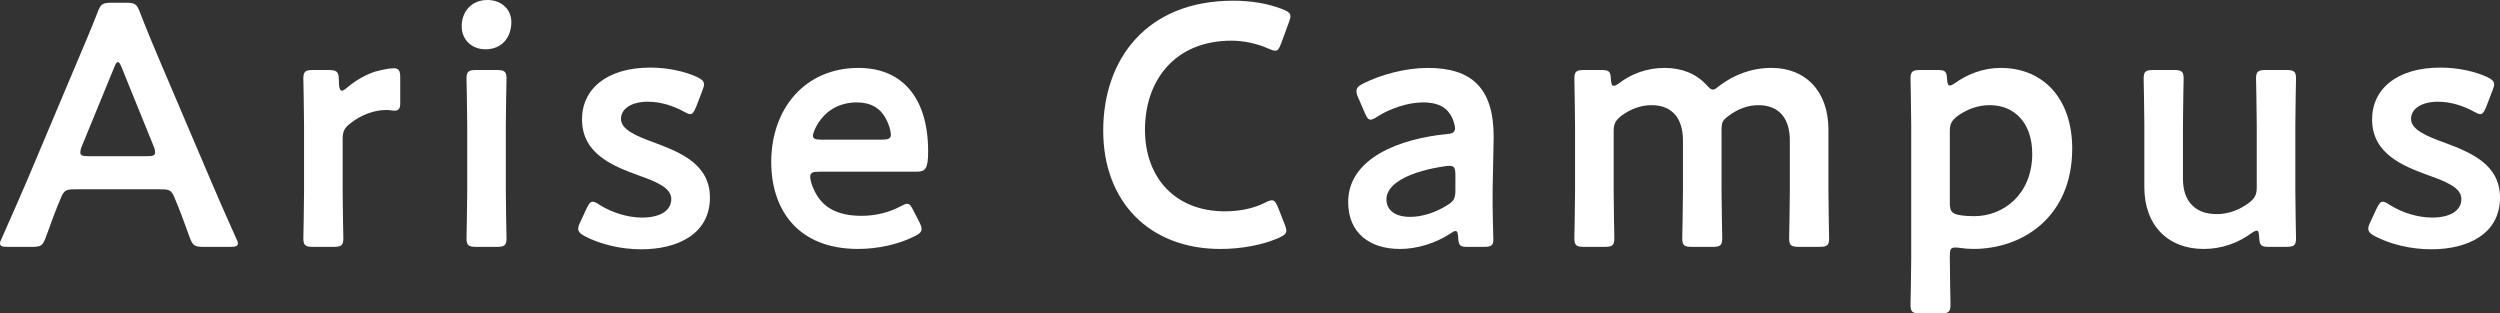 <?xml version="1.0" encoding="utf-8"?>
<!-- Generator: Adobe Illustrator 15.0.0, SVG Export Plug-In . SVG Version: 6.00 Build 0)  -->
<!DOCTYPE svg PUBLIC "-//W3C//DTD SVG 1.1//EN" "http://www.w3.org/Graphics/SVG/1.1/DTD/svg11.dtd">
<svg version="1.1" id="レイヤー_1" xmlns="http://www.w3.org/2000/svg" xmlns:xlink="http://www.w3.org/1999/xlink" x="0px"
	 y="0px" width="174.035px" height="21.818px" viewBox="0 0 174.035 21.818" enable-background="new 0 0 174.035 21.818"
	 xml:space="preserve">
<rect x="0" y="0" width="174.035" height="21.818" fill="#333333" stroke="none"/>
<g>
	<path fill="#FFFFFF" d="M5.256,13.178c-0.624,0-0.792,0.047-1.008,0.575c-0.336,0.792-0.648,1.608-1.056,2.761
		c-0.216,0.576-0.336,0.672-0.96,0.672h-1.68C0.168,17.186,0,17.137,0,16.945c0-0.096,0.048-0.216,0.144-0.408
		c0.744-1.68,1.272-2.88,1.776-4.057l3.432-8.137c0.432-1.031,0.937-2.184,1.44-3.48c0.216-0.575,0.336-0.672,0.96-0.672h1.032
		c0.624,0,0.744,0.097,0.96,0.672c0.504,1.297,0.984,2.449,1.416,3.457l3.457,8.113c0.528,1.248,1.056,2.447,1.8,4.104
		c0.096,0.192,0.144,0.312,0.144,0.408c0,0.191-0.168,0.24-0.552,0.24h-1.848c-0.624,0-0.744-0.096-0.96-0.672
		c-0.408-1.152-0.72-1.969-1.056-2.761c-0.216-0.528-0.36-0.575-1.008-0.575H5.256z M5.688,10.201
		c-0.072,0.168-0.096,0.312-0.096,0.408c0,0.215,0.168,0.264,0.552,0.264h4.104c0.384,0,0.552-0.049,0.552-0.264
		c0-0.097-0.024-0.24-0.096-0.408L8.473,4.705C8.376,4.465,8.305,4.32,8.208,4.32c-0.072,0-0.168,0.12-0.264,0.385L5.688,10.201z"/>
	<path fill="#FFFFFF" d="M23.853,13.346c0,1.08,0.049,3.072,0.049,3.24c0,0.504-0.145,0.6-0.696,0.6h-1.392
		c-0.553,0-0.697-0.096-0.697-0.6c0-0.168,0.049-2.16,0.049-3.24V8.713c0-1.08-0.049-3.072-0.049-3.24c0-0.504,0.145-0.6,0.697-0.6
		h1.008c0.624,0,0.768,0.096,0.768,0.719c0,0.529,0.072,0.721,0.217,0.721c0.071,0,0.191-0.072,0.359-0.216
		c0.6-0.505,1.225-0.864,1.92-1.104c0.433-0.119,0.984-0.24,1.32-0.24c0.36,0,0.456,0.168,0.456,0.648v1.824
		c0,0.359-0.144,0.48-0.407,0.48c-0.121,0-0.337-0.049-0.576-0.049c-0.816,0-1.752,0.336-2.496,0.937
		c-0.408,0.312-0.529,0.552-0.529,1.08V13.346z"/>
	<path fill="#FFFFFF" d="M35.597,1.536c0,1.056-0.648,1.896-1.801,1.896c-0.936,0-1.656-0.647-1.656-1.607
		C32.14,0.84,32.789,0,33.941,0C34.876,0,35.597,0.624,35.597,1.536z M33.172,17.186c-0.552,0-0.696-0.096-0.696-0.6
		c0-0.168,0.049-2.16,0.049-3.24V8.713c0-1.08-0.049-3.072-0.049-3.24c0-0.504,0.145-0.6,0.696-0.6h1.392
		c0.553,0,0.697,0.096,0.697,0.6c0,0.168-0.049,2.16-0.049,3.24v4.633c0,1.08,0.049,3.072,0.049,3.24c0,0.504-0.145,0.6-0.697,0.6
		H33.172z"/>
	<path fill="#FFFFFF" d="M49.421,13.753c0,2.544-2.257,3.601-4.777,3.601c-1.464,0-2.88-0.359-3.936-0.912
		c-0.312-0.168-0.457-0.312-0.457-0.528c0-0.12,0.049-0.264,0.145-0.456l0.432-0.936c0.168-0.336,0.265-0.48,0.433-0.48
		c0.12,0,0.264,0.072,0.479,0.217c0.816,0.527,1.944,0.887,2.953,0.887c1.224,0,2.039-0.455,2.039-1.295
		c0-0.769-1.031-1.201-2.256-1.633c-1.775-0.648-3.96-1.488-3.96-3.912c0-2.088,1.704-3.6,4.753-3.6c1.224,0,2.399,0.264,3.24,0.647
		c0.336,0.168,0.504,0.288,0.504,0.528c0,0.096-0.049,0.24-0.121,0.432L48.46,7.44c-0.144,0.337-0.24,0.505-0.408,0.505
		c-0.119,0-0.264-0.072-0.479-0.193c-0.696-0.383-1.585-0.672-2.472-0.672c-1.129,0-1.873,0.48-1.873,1.201
		c0,0.744,1.08,1.199,2.353,1.656C47.357,10.609,49.421,11.425,49.421,13.753z"/>
	<path fill="#FFFFFF" d="M64.01,15.481c0.097,0.192,0.144,0.336,0.144,0.456c0,0.216-0.144,0.336-0.479,0.504
		c-1.08,0.553-2.521,0.889-3.937,0.889c-4.271,0-6.049-2.809-6.049-6.049c0-3.721,2.353-6.553,6.073-6.553
		c3.072,0,4.849,2.111,4.849,5.809c0,1.224-0.192,1.416-0.816,1.416h-6.793c-0.432,0-0.6,0.072-0.6,0.359
		c0,0.336,0.24,0.937,0.504,1.345c0.553,0.864,1.512,1.368,3.072,1.368c0.984,0,1.92-0.24,2.688-0.648
		c0.217-0.119,0.385-0.191,0.48-0.191c0.192,0,0.288,0.168,0.457,0.504L64.01,15.481z M62.018,9.408
		c0-0.312-0.144-0.768-0.336-1.127c-0.384-0.744-1.056-1.152-2.017-1.152c-1.176,0-2.064,0.504-2.64,1.344
		c-0.216,0.288-0.433,0.768-0.433,0.984c0,0.191,0.168,0.264,0.553,0.264h4.248C61.826,9.721,61.994,9.648,62.018,9.408z"/>
	<path fill="#FFFFFF" d="M89.546,16.057c0,0.217-0.168,0.337-0.528,0.505c-1.151,0.504-2.64,0.769-4.056,0.769
		c-4.969,0-8.162-3.312-8.162-8.233c0-5.017,3.049-9.049,9.049-9.049c1.249,0,2.425,0.192,3.457,0.601
		c0.359,0.144,0.527,0.264,0.527,0.479c0,0.12-0.047,0.265-0.119,0.456l-0.528,1.44c-0.144,0.36-0.216,0.504-0.408,0.504
		c-0.12,0-0.264-0.048-0.479-0.144c-0.744-0.336-1.681-0.553-2.568-0.553c-3.984,0-6.025,2.809-6.025,6.193
		c0,3.384,2.137,5.688,5.569,5.688c1.032,0,2.04-0.216,2.784-0.6c0.216-0.12,0.384-0.168,0.48-0.168
		c0.191,0,0.287,0.145,0.432,0.504l0.456,1.152C89.498,15.793,89.546,15.938,89.546,16.057z"/>
	<path fill="#FFFFFF" d="M102.203,17.186c-0.551,0-0.672-0.049-0.695-0.696c-0.023-0.265-0.049-0.407-0.191-0.407
		c-0.072,0-0.169,0.047-0.337,0.168c-1.032,0.672-2.304,1.08-3.528,1.08c-2.064,0-3.6-1.08-3.6-3.266
		c0-3.072,3.624-4.416,6.84-4.728c0.408-0.024,0.576-0.12,0.6-0.384c0-0.24-0.144-0.744-0.383-1.057
		c-0.336-0.504-0.937-0.768-1.849-0.768c-1.056,0-2.304,0.432-3.169,0.984c-0.215,0.144-0.359,0.215-0.479,0.215
		c-0.168,0-0.265-0.144-0.408-0.479l-0.456-1.056c-0.096-0.192-0.119-0.336-0.119-0.457c0-0.215,0.144-0.359,0.479-0.527
		c1.248-0.624,2.952-1.08,4.488-1.08c3.072,0,4.585,1.416,4.585,4.801l-0.072,3.648c-0.024,1.367,0.048,3.096,0.048,3.504
		s-0.144,0.504-0.673,0.504H102.203z M100.908,11.545c-0.097,0-0.168,0-0.289,0.023c-2.207,0.312-4.104,1.104-4.104,2.305
		c0,0.792,0.648,1.225,1.656,1.225c0.84,0,1.775-0.312,2.544-0.793c0.479-0.287,0.601-0.479,0.601-1.056v-1.056
		C101.316,11.713,101.244,11.545,100.908,11.545z"/>
	<path fill="#FFFFFF" d="M112.333,13.346c0,1.08,0.048,3.072,0.048,3.24c0,0.504-0.144,0.6-0.696,0.6h-1.393
		c-0.552,0-0.695-0.096-0.695-0.6c0-0.168,0.048-2.16,0.048-3.24V8.713c0-1.08-0.048-3.072-0.048-3.24c0-0.504,0.144-0.6,0.695-0.6
		h1.177c0.552,0,0.647,0.096,0.672,0.647c0.024,0.312,0.071,0.456,0.192,0.456c0.072,0,0.191-0.049,0.359-0.168
		c0.864-0.672,1.969-1.08,3.192-1.08c1.2,0,2.185,0.408,2.88,1.152c0.217,0.24,0.336,0.359,0.48,0.359c0.12,0,0.24-0.096,0.48-0.287
		c0.984-0.744,2.208-1.225,3.6-1.225c2.377,0,3.961,1.632,3.961,4.297v4.32c0,1.08,0.048,3.072,0.048,3.24
		c0,0.504-0.144,0.6-0.696,0.6h-1.393c-0.551,0-0.695-0.096-0.695-0.6c0-0.168,0.048-2.16,0.048-3.24V9.769
		c0-1.464-0.696-2.448-2.185-2.448c-0.672,0-1.392,0.217-2.111,0.769c-0.385,0.288-0.457,0.432-0.457,0.937v4.32
		c0,1.08,0.049,3.072,0.049,3.24c0,0.504-0.145,0.6-0.696,0.6h-1.392c-0.553,0-0.697-0.096-0.697-0.6c0-0.168,0.049-2.16,0.049-3.24
		V9.769c0-1.464-0.696-2.448-2.185-2.448c-0.696,0-1.392,0.217-2.112,0.744c-0.408,0.336-0.527,0.553-0.527,1.08V13.346z"/>
	<path fill="#FFFFFF" d="M135.735,17.978c0,1.08,0.048,3.072,0.048,3.24c0,0.504-0.144,0.601-0.695,0.601h-1.393
		c-0.553,0-0.696-0.097-0.696-0.601c0-0.168,0.048-2.16,0.048-3.24V8.713c0-1.08-0.048-3.072-0.048-3.24
		c0-0.504,0.144-0.6,0.696-0.6h1.176c0.553,0,0.648,0.096,0.672,0.647c0.024,0.312,0.072,0.433,0.192,0.433
		c0.072,0,0.192-0.049,0.36-0.168c0.84-0.601,1.943-1.057,3.168-1.057c3.049,0,4.992,2.208,4.992,5.616
		c0,4.8-3.504,6.985-6.864,6.985c-0.336,0-0.647-0.024-0.96-0.072c-0.145-0.024-0.24-0.024-0.336-0.024
		c-0.312,0-0.36,0.144-0.36,0.624V17.978z M141.472,10.705c0-2.16-1.249-3.385-2.953-3.385c-0.84,0-1.584,0.288-2.232,0.744
		c-0.432,0.336-0.552,0.553-0.552,1.08v4.992c0,0.576,0.144,0.744,0.696,0.84c0.288,0.049,0.624,0.072,1.008,0.072
		C139.48,15.049,141.472,13.514,141.472,10.705z"/>
	<path fill="#FFFFFF" d="M157.988,17.186c-0.575,0-0.695-0.072-0.719-0.696c-0.025-0.312-0.049-0.433-0.168-0.433
		c-0.072,0-0.193,0.049-0.361,0.168c-0.912,0.673-2.039,1.105-3.336,1.105c-2.473,0-4.128-1.633-4.128-4.297V8.688
		c0-1.056-0.048-3.048-0.048-3.216c0-0.504,0.144-0.6,0.695-0.6h1.393c0.553,0,0.695,0.096,0.695,0.6
		c0,0.168-0.047,2.16-0.047,3.216v3.769c0,1.465,0.768,2.448,2.352,2.448c0.744,0,1.512-0.24,2.256-0.792
		c0.408-0.336,0.529-0.553,0.529-1.08V8.688c0-1.056-0.049-3.048-0.049-3.216c0-0.504,0.145-0.6,0.696-0.6h1.392
		c0.553,0,0.696,0.096,0.696,0.6c0,0.168-0.048,2.16-0.048,3.216v4.657c0,1.08,0.048,3.072,0.048,3.24c0,0.504-0.144,0.6-0.696,0.6
		H157.988z"/>
	<path fill="#FFFFFF" d="M174.035,13.753c0,2.544-2.256,3.601-4.776,3.601c-1.464,0-2.88-0.359-3.937-0.912
		c-0.312-0.168-0.456-0.312-0.456-0.528c0-0.12,0.048-0.264,0.144-0.456l0.433-0.936c0.168-0.336,0.265-0.48,0.433-0.48
		c0.119,0,0.264,0.072,0.479,0.217c0.815,0.527,1.944,0.887,2.952,0.887c1.225,0,2.04-0.455,2.04-1.295
		c0-0.769-1.032-1.201-2.256-1.633c-1.776-0.648-3.96-1.488-3.96-3.912c0-2.088,1.703-3.6,4.752-3.6c1.225,0,2.4,0.264,3.24,0.647
		c0.336,0.168,0.504,0.288,0.504,0.528c0,0.096-0.048,0.24-0.12,0.432l-0.432,1.128c-0.144,0.337-0.24,0.505-0.408,0.505
		c-0.12,0-0.265-0.072-0.479-0.193c-0.697-0.383-1.585-0.672-2.473-0.672c-1.129,0-1.873,0.48-1.873,1.201
		c0,0.744,1.08,1.199,2.354,1.656C171.97,10.609,174.035,11.425,174.035,13.753z"/>
</g>
</svg>
